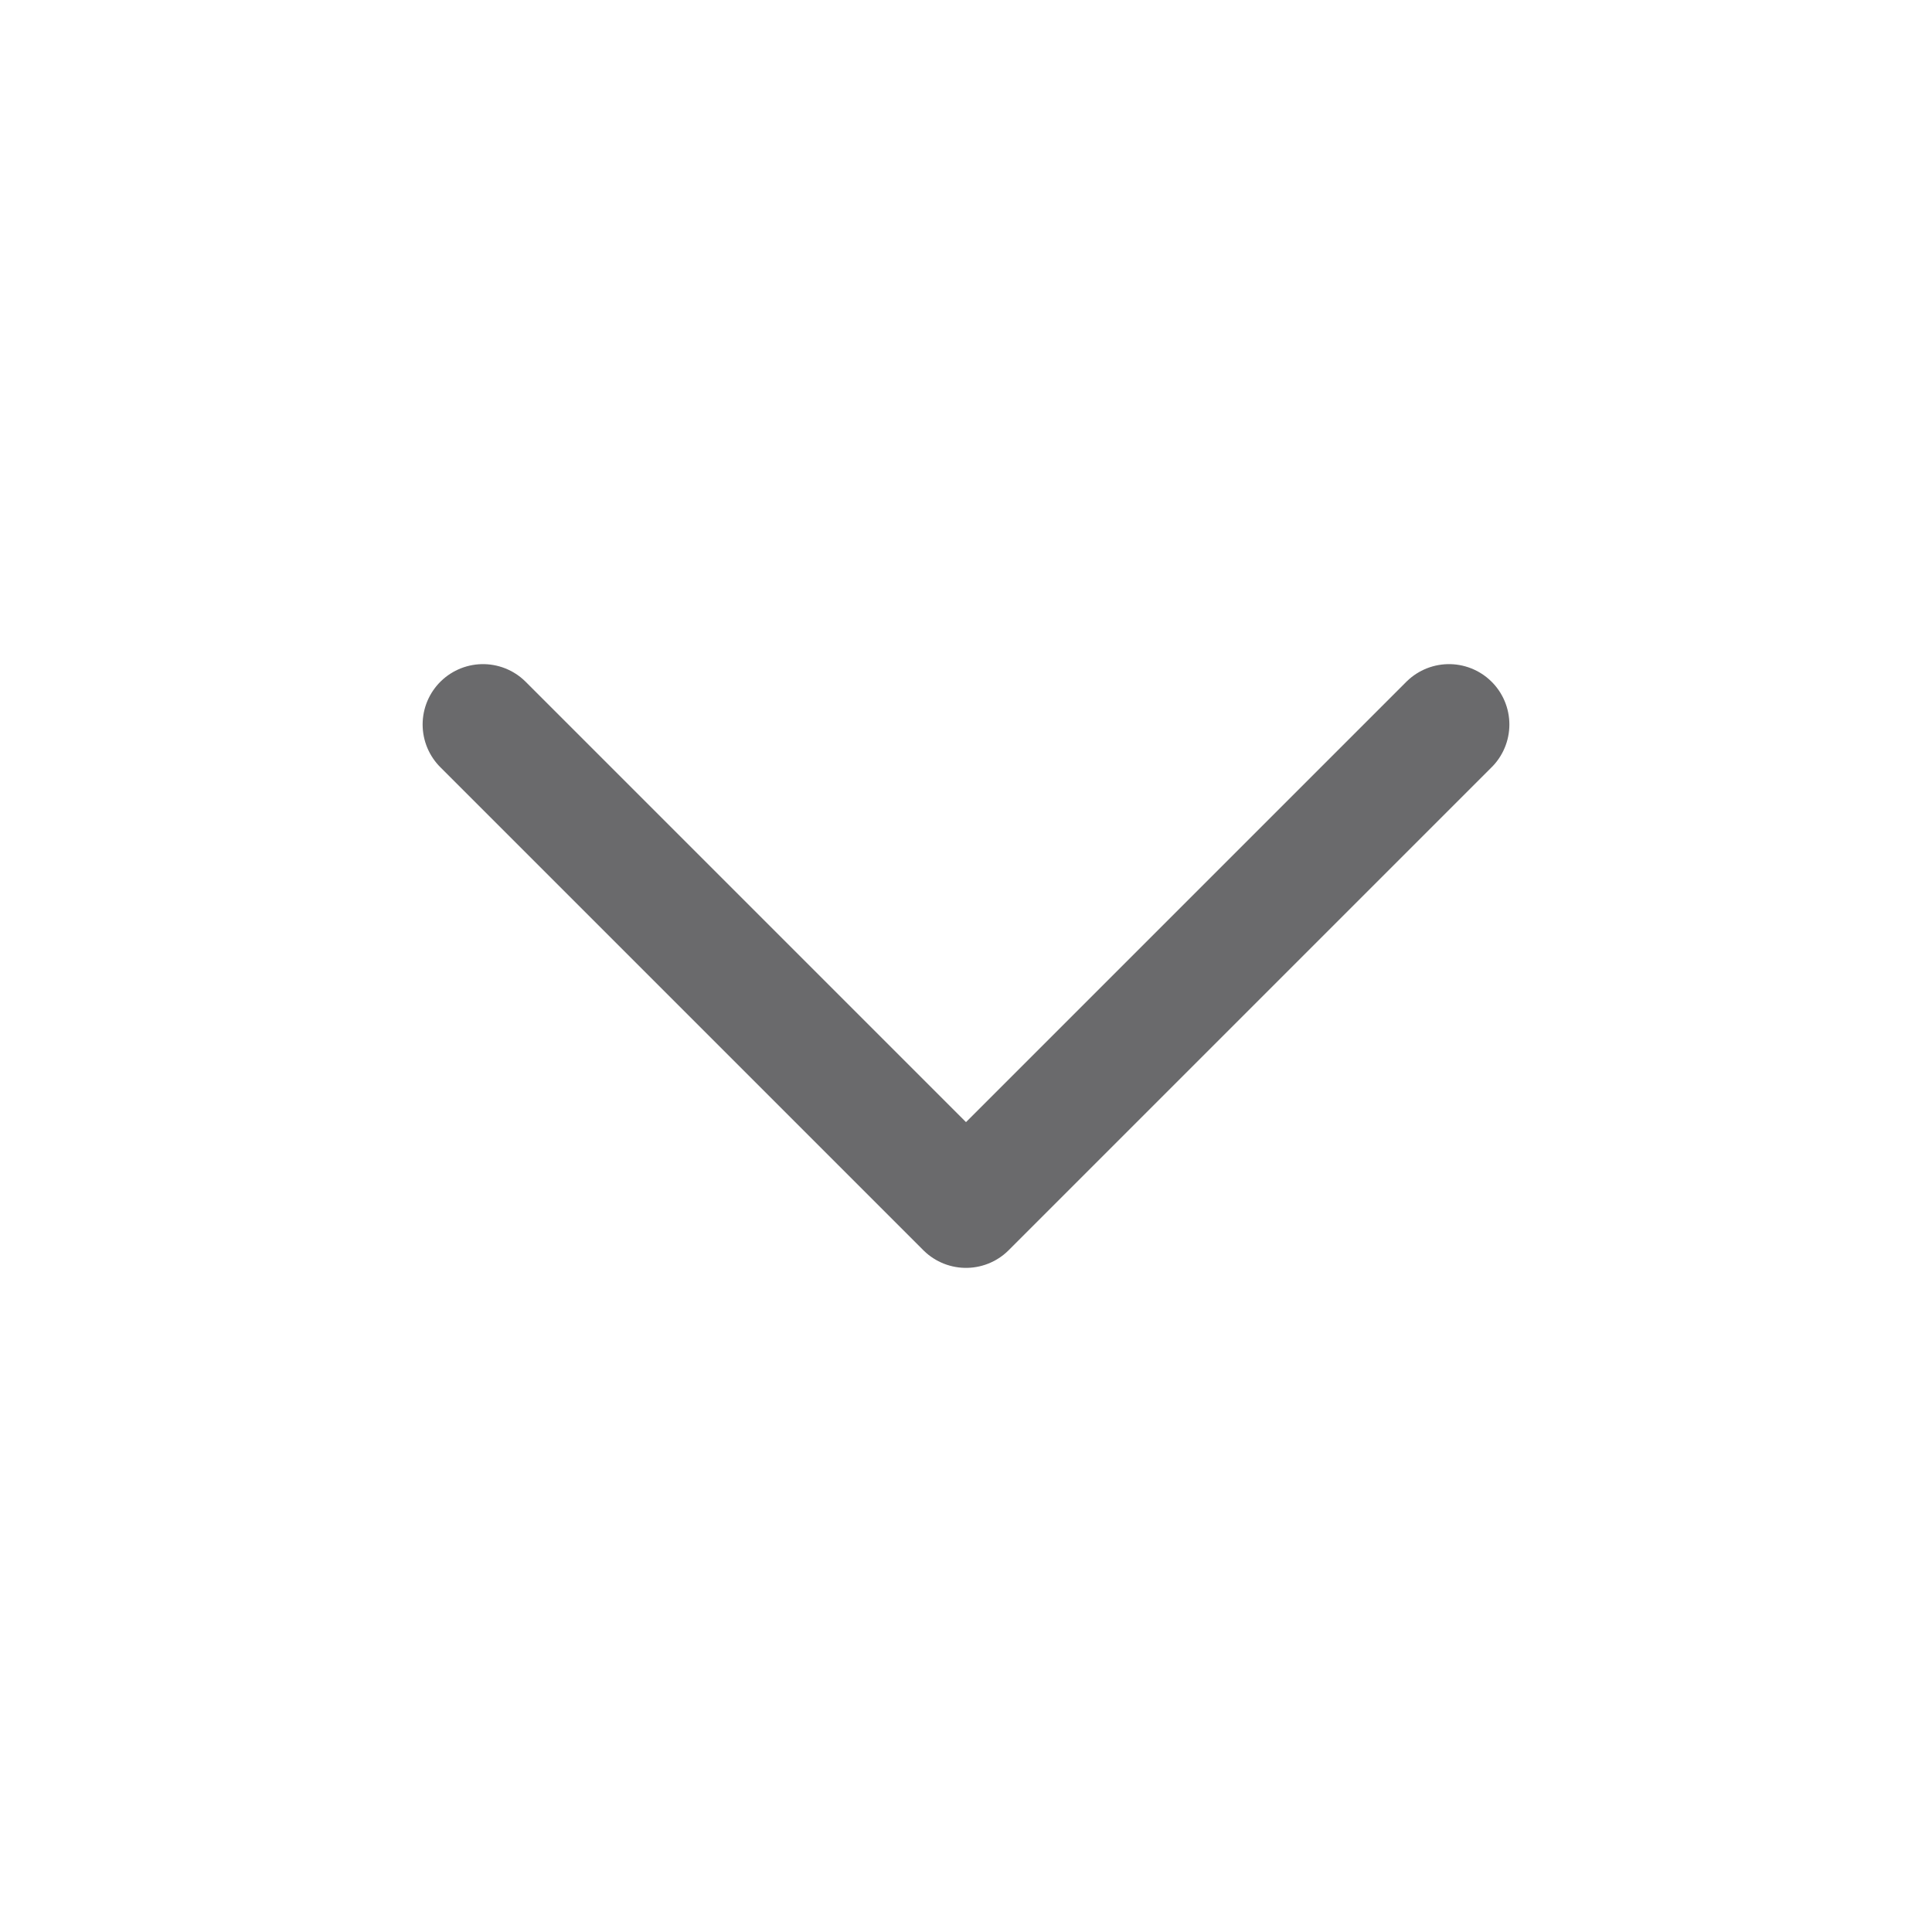 <svg width="12" height="12" viewBox="0 0 24 24" xmlns="http://www.w3.org/2000/svg" fill="none" stroke="#6a6a6c" stroke-width="1.5" stroke-linecap="round" stroke-linejoin="round"><path d="M6 9l6 6 6-6"/></svg>